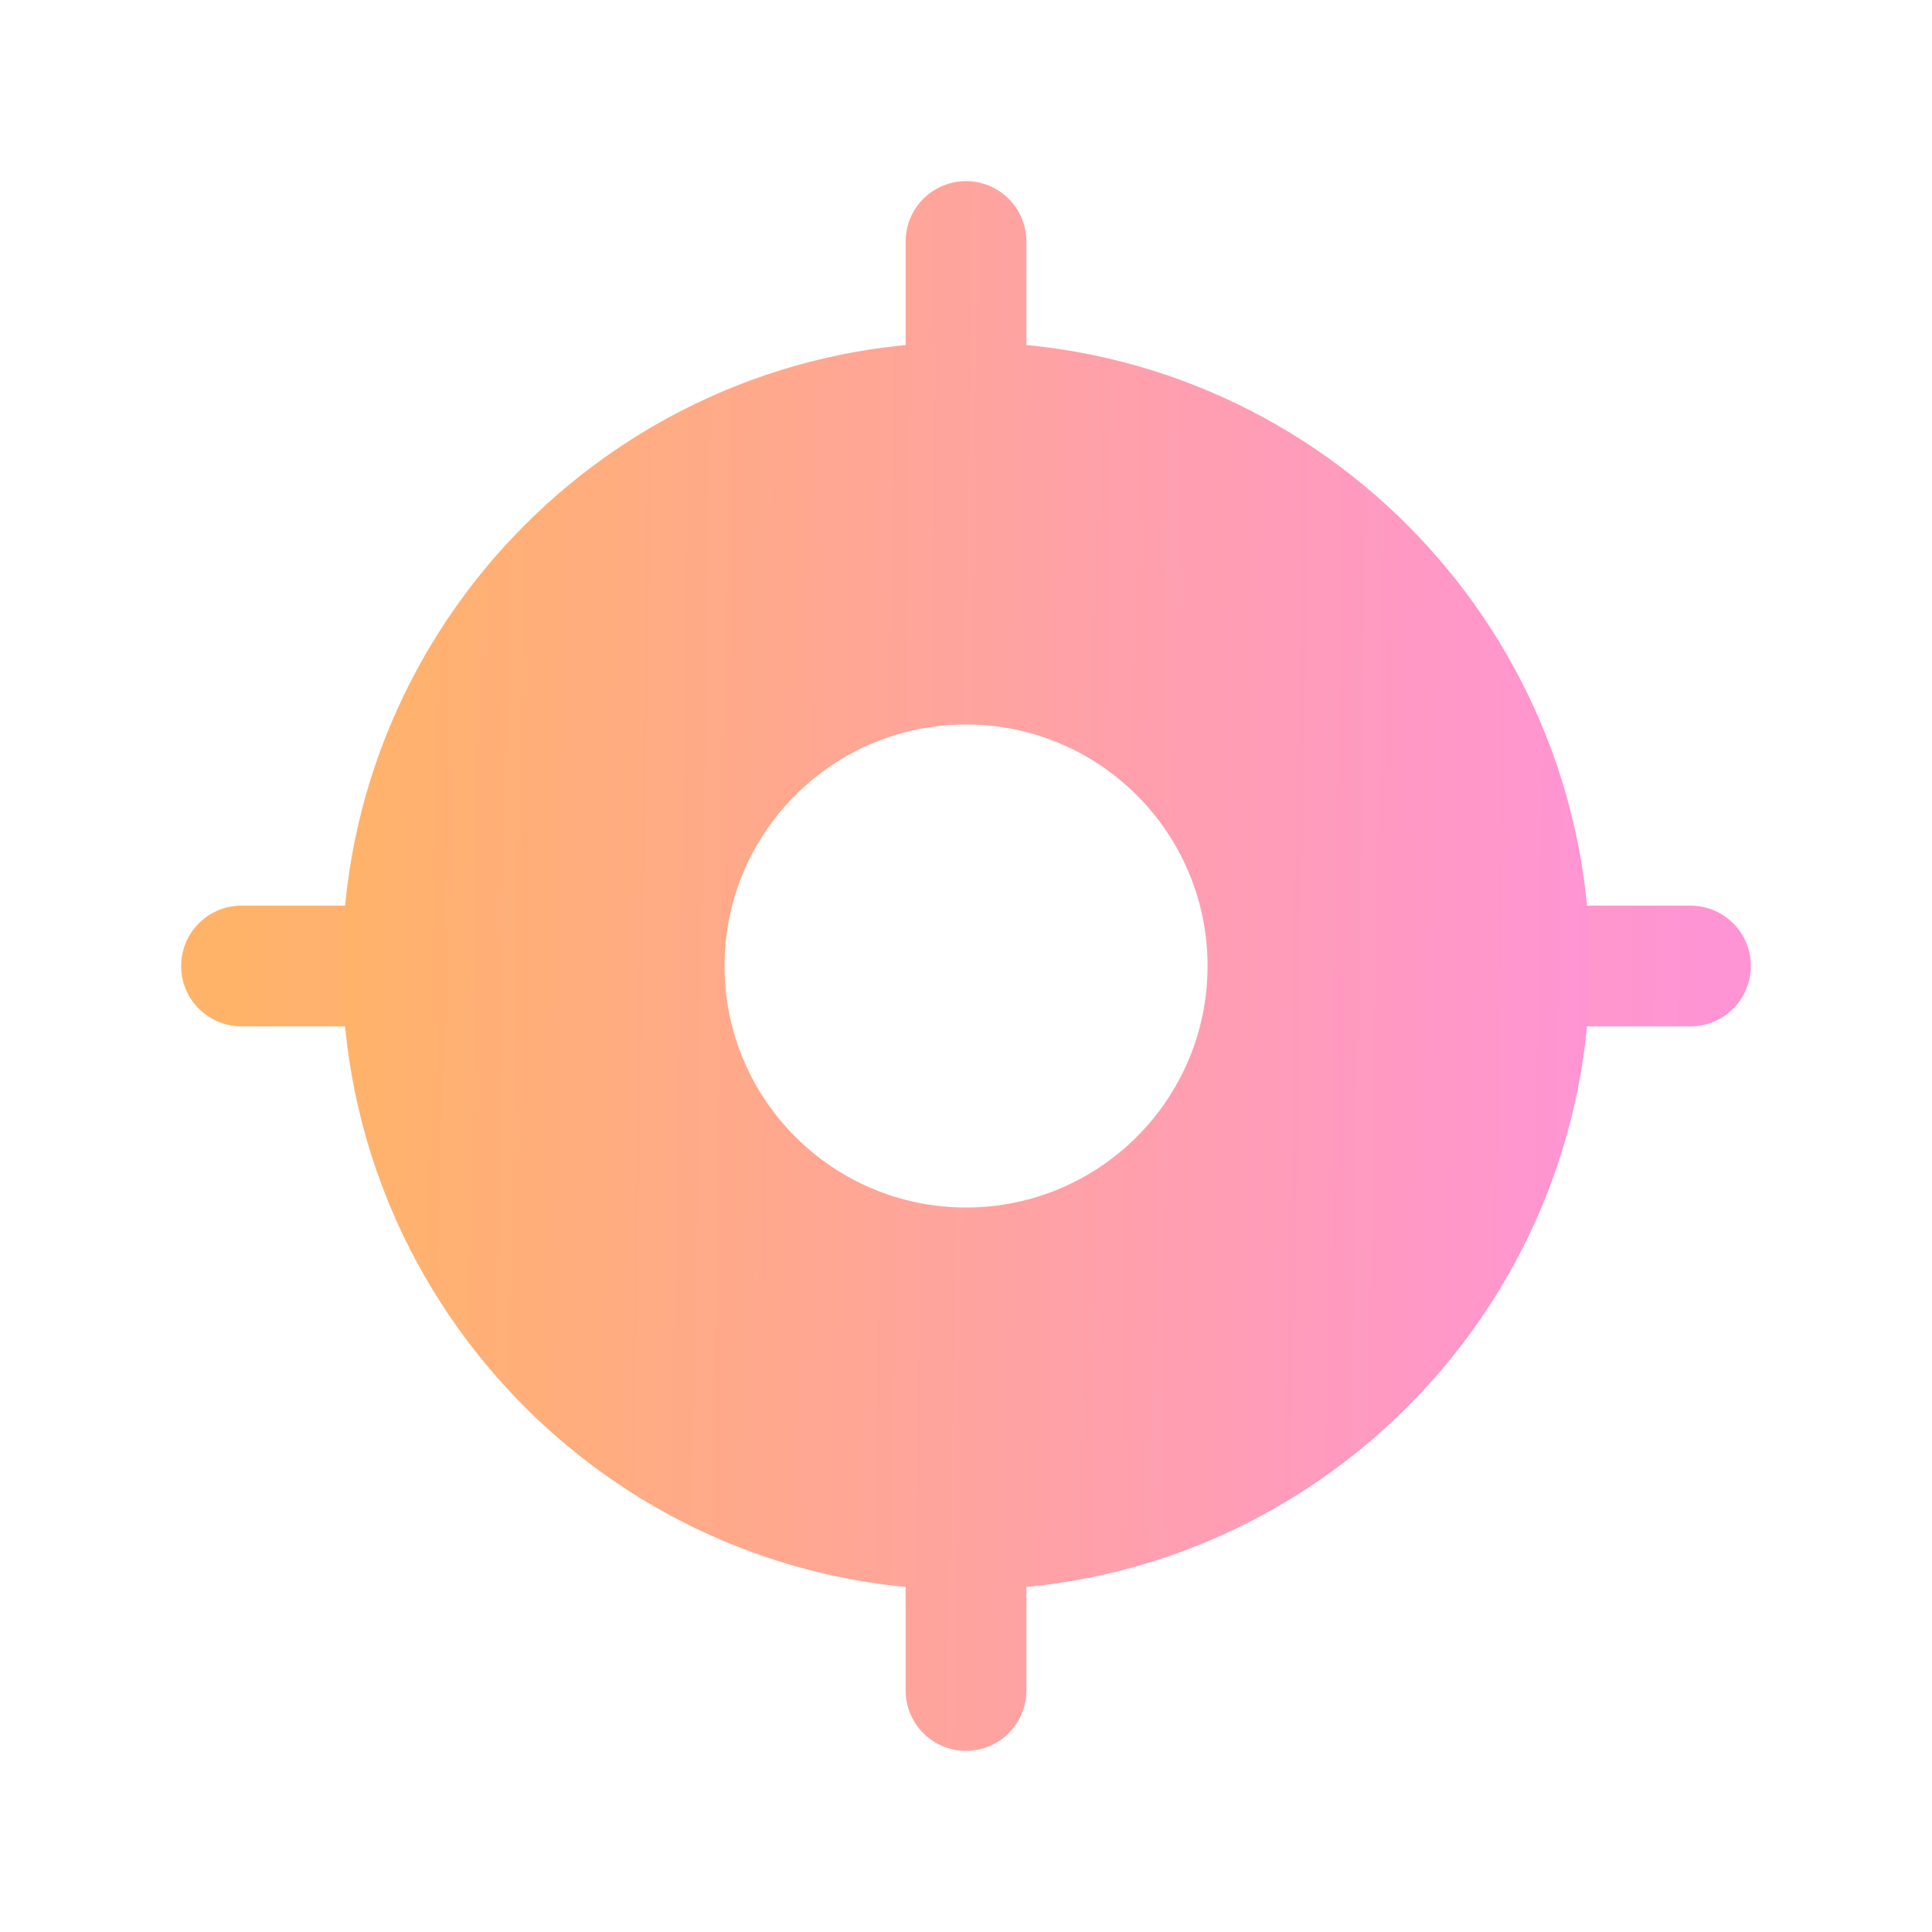 <svg width="36" height="36" viewBox="0 0 36 36" fill="none" xmlns="http://www.w3.org/2000/svg">
<path d="M18 7.5V4.5M7.5 18H4.5M18 28.5V31.5M28.5 18H31.5" stroke="url(#paint0_linear_322_19373)" stroke-width="2.25" stroke-linecap="round" stroke-linejoin="round"/>
<path fill-rule="evenodd" clip-rule="evenodd" d="M6.376 18C6.376 24.42 11.581 29.625 18.001 29.625C24.421 29.625 29.626 24.42 29.626 18C29.626 11.58 24.421 6.375 18.001 6.375C11.581 6.375 6.376 11.58 6.376 18ZM18.001 13.5C15.516 13.5 13.501 15.515 13.501 18C13.501 20.485 15.516 22.5 18.001 22.5C20.486 22.5 22.501 20.485 22.501 18C22.501 15.515 20.486 13.5 18.001 13.5Z" fill="url(#paint1_linear_322_19373)"/>
<defs>
<linearGradient id="paint0_linear_322_19373" x1="4.5" y1="4.5" x2="31.946" y2="4.962" gradientUnits="userSpaceOnUse">
<stop stop-color="#FFB368"/>
<stop offset="1" stop-color="#FF94D4"/>
</linearGradient>
<linearGradient id="paint1_linear_322_19373" x1="6.376" y1="6.375" x2="30.01" y2="6.773" gradientUnits="userSpaceOnUse">
<stop stop-color="#FFB368"/>
<stop offset="1" stop-color="#FF94D4"/>
</linearGradient>
</defs>
</svg>
